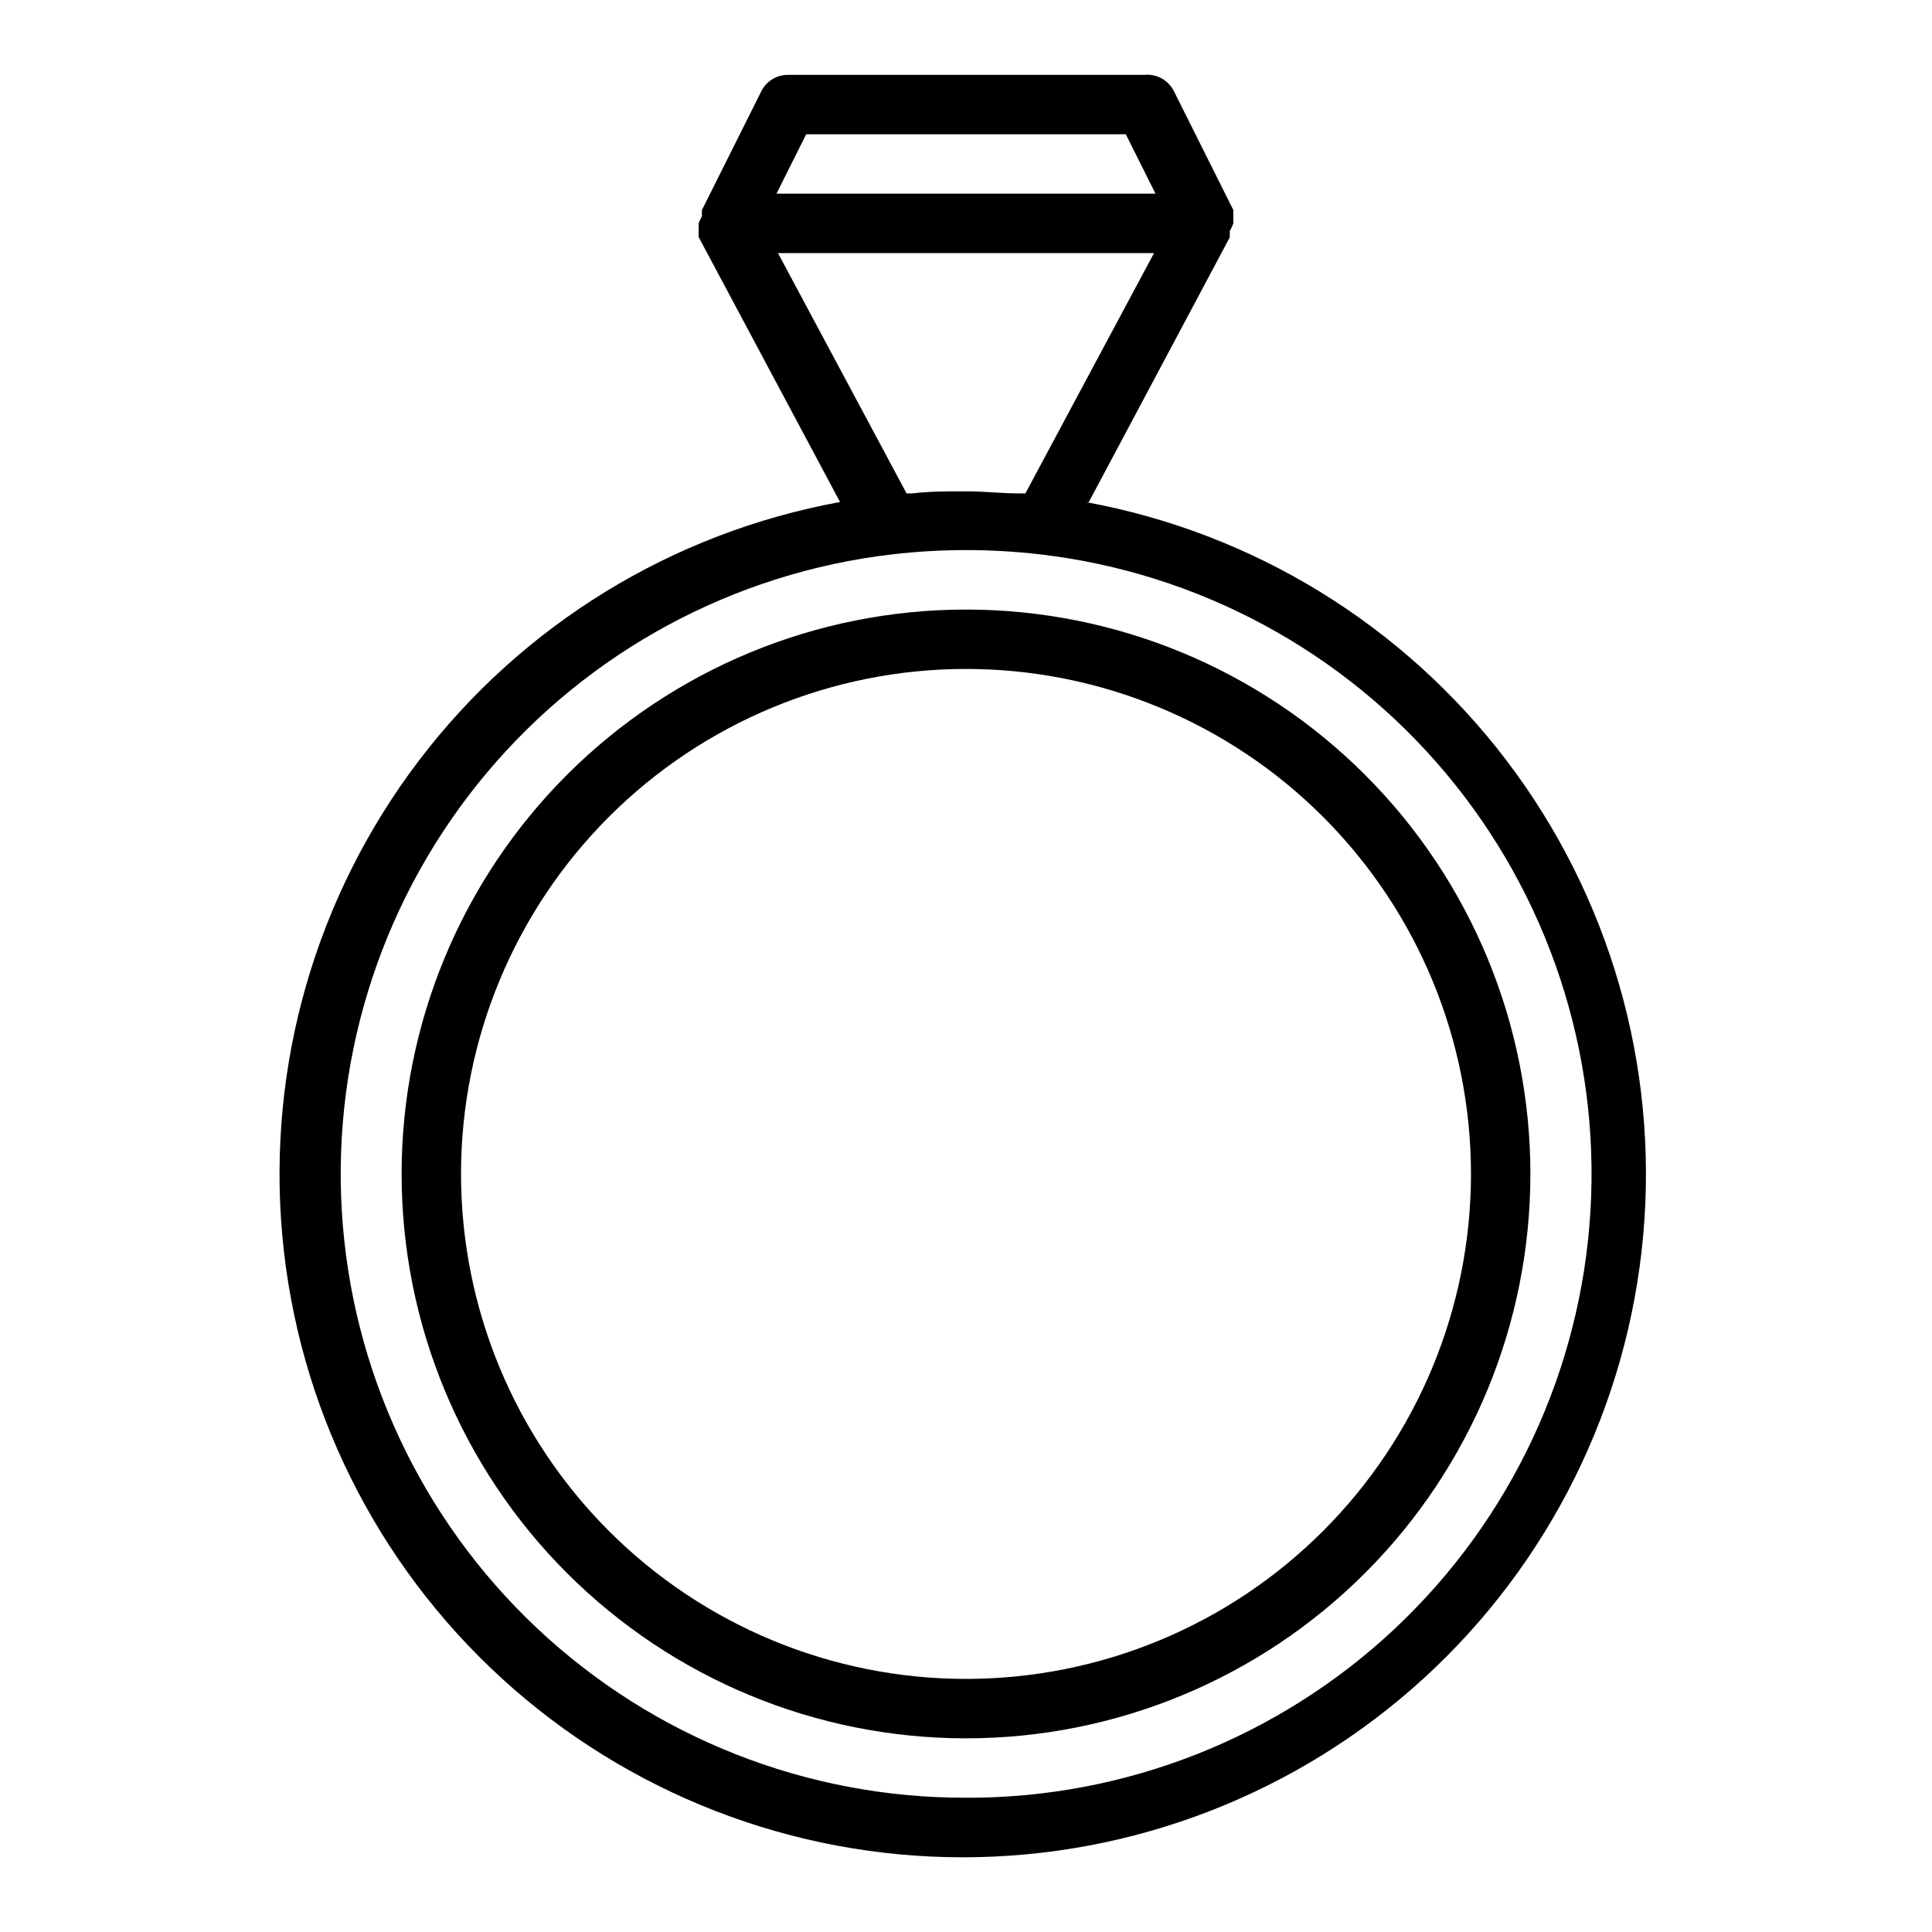 <?xml version="1.0" encoding="UTF-8"?>
<!-- Uploaded to: ICON Repo, www.iconrepo.com, Generator: ICON Repo Mixer Tools -->
<svg fill="#000000" width="800px" height="800px" version="1.1" viewBox="144 144 512 512" xmlns="http://www.w3.org/2000/svg">
 <g>
  <path d="m432.51 277.12 37.391-70.219v-0.707-0.004c0.02-0.312 0.02-0.629 0-0.941 0.367-0.656 0.684-1.344 0.945-2.047 0.02-0.316 0.02-0.633 0-0.945 0.02-0.34 0.02-0.684 0-1.023 0.016-0.289 0.016-0.578 0-0.867v-0.707l-15.742-31.488h-0.004c-1.461-2.945-4.602-4.672-7.871-4.332h-94.465c-2.965 0.012-5.672 1.684-7.004 4.332l-15.742 31.488v0.707h-0.004c-0.02 0.316-0.02 0.629 0 0.945-0.336 0.605-0.625 1.238-0.867 1.891-0.02 0.34-0.02 0.68 0 1.023-0.016 0.312-0.016 0.629 0 0.941-0.016 0.316-0.016 0.633 0 0.945v0.707l37.473 70.219v0.004c-44.457 8.113-84.277 32.562-111.62 68.539-27.352 35.98-40.258 80.887-36.184 125.89 4.074 45.012 24.836 86.867 58.199 117.35 33.367 30.48 76.926 47.383 122.12 47.383 45.191 0 88.754-16.902 122.12-47.383 33.367-30.484 54.129-72.34 58.203-117.35 4.074-45.008-8.832-89.914-36.184-125.89-27.352-35.977-67.168-60.426-111.62-68.539zm-74.863-97.535h84.703l7.871 15.742h-100.45zm92.18 31.488-34.086 63.684h-1.812c-4.566 0-9.133-0.551-13.699-0.551h-0.789c-4.566 0-9.133 0-13.699 0.551h-1.488l-34.086-63.684zm-49.828 409.34c-42.227 0.102-82.891-15.961-113.65-44.891-30.758-28.93-49.281-68.531-51.77-110.68s11.25-83.656 38.395-116c27.141-32.344 65.633-53.078 107.58-57.945 12.945-1.492 26.02-1.492 38.965 0 41.953 4.867 80.449 25.605 107.59 57.961 27.145 32.355 40.879 73.871 38.379 116.03-2.496 42.16-21.035 81.766-51.809 110.69-30.777 28.922-71.453 44.969-113.68 44.848z"/>
  <path d="m400 305.54c-39.668 0-77.711 15.758-105.76 43.809-28.051 28.047-43.809 66.09-43.809 105.76 0 39.668 15.758 77.711 43.809 105.76s66.094 43.809 105.76 43.809 77.711-15.758 105.76-43.809c28.051-28.051 43.809-66.094 43.809-105.76 0-39.668-15.758-77.711-43.809-105.76-28.047-28.051-66.09-43.809-105.76-43.809zm0 283.39v-0.004c-35.492 0-69.531-14.098-94.629-39.195-25.098-25.098-39.195-59.137-39.195-94.629 0-35.492 14.098-69.531 39.195-94.629 25.098-25.094 59.137-39.195 94.629-39.195s69.531 14.102 94.625 39.195c25.098 25.098 39.199 59.137 39.199 94.629 0 35.492-14.102 69.531-39.199 94.629-25.094 25.098-59.133 39.195-94.625 39.195z"/>
 </g>
</svg>